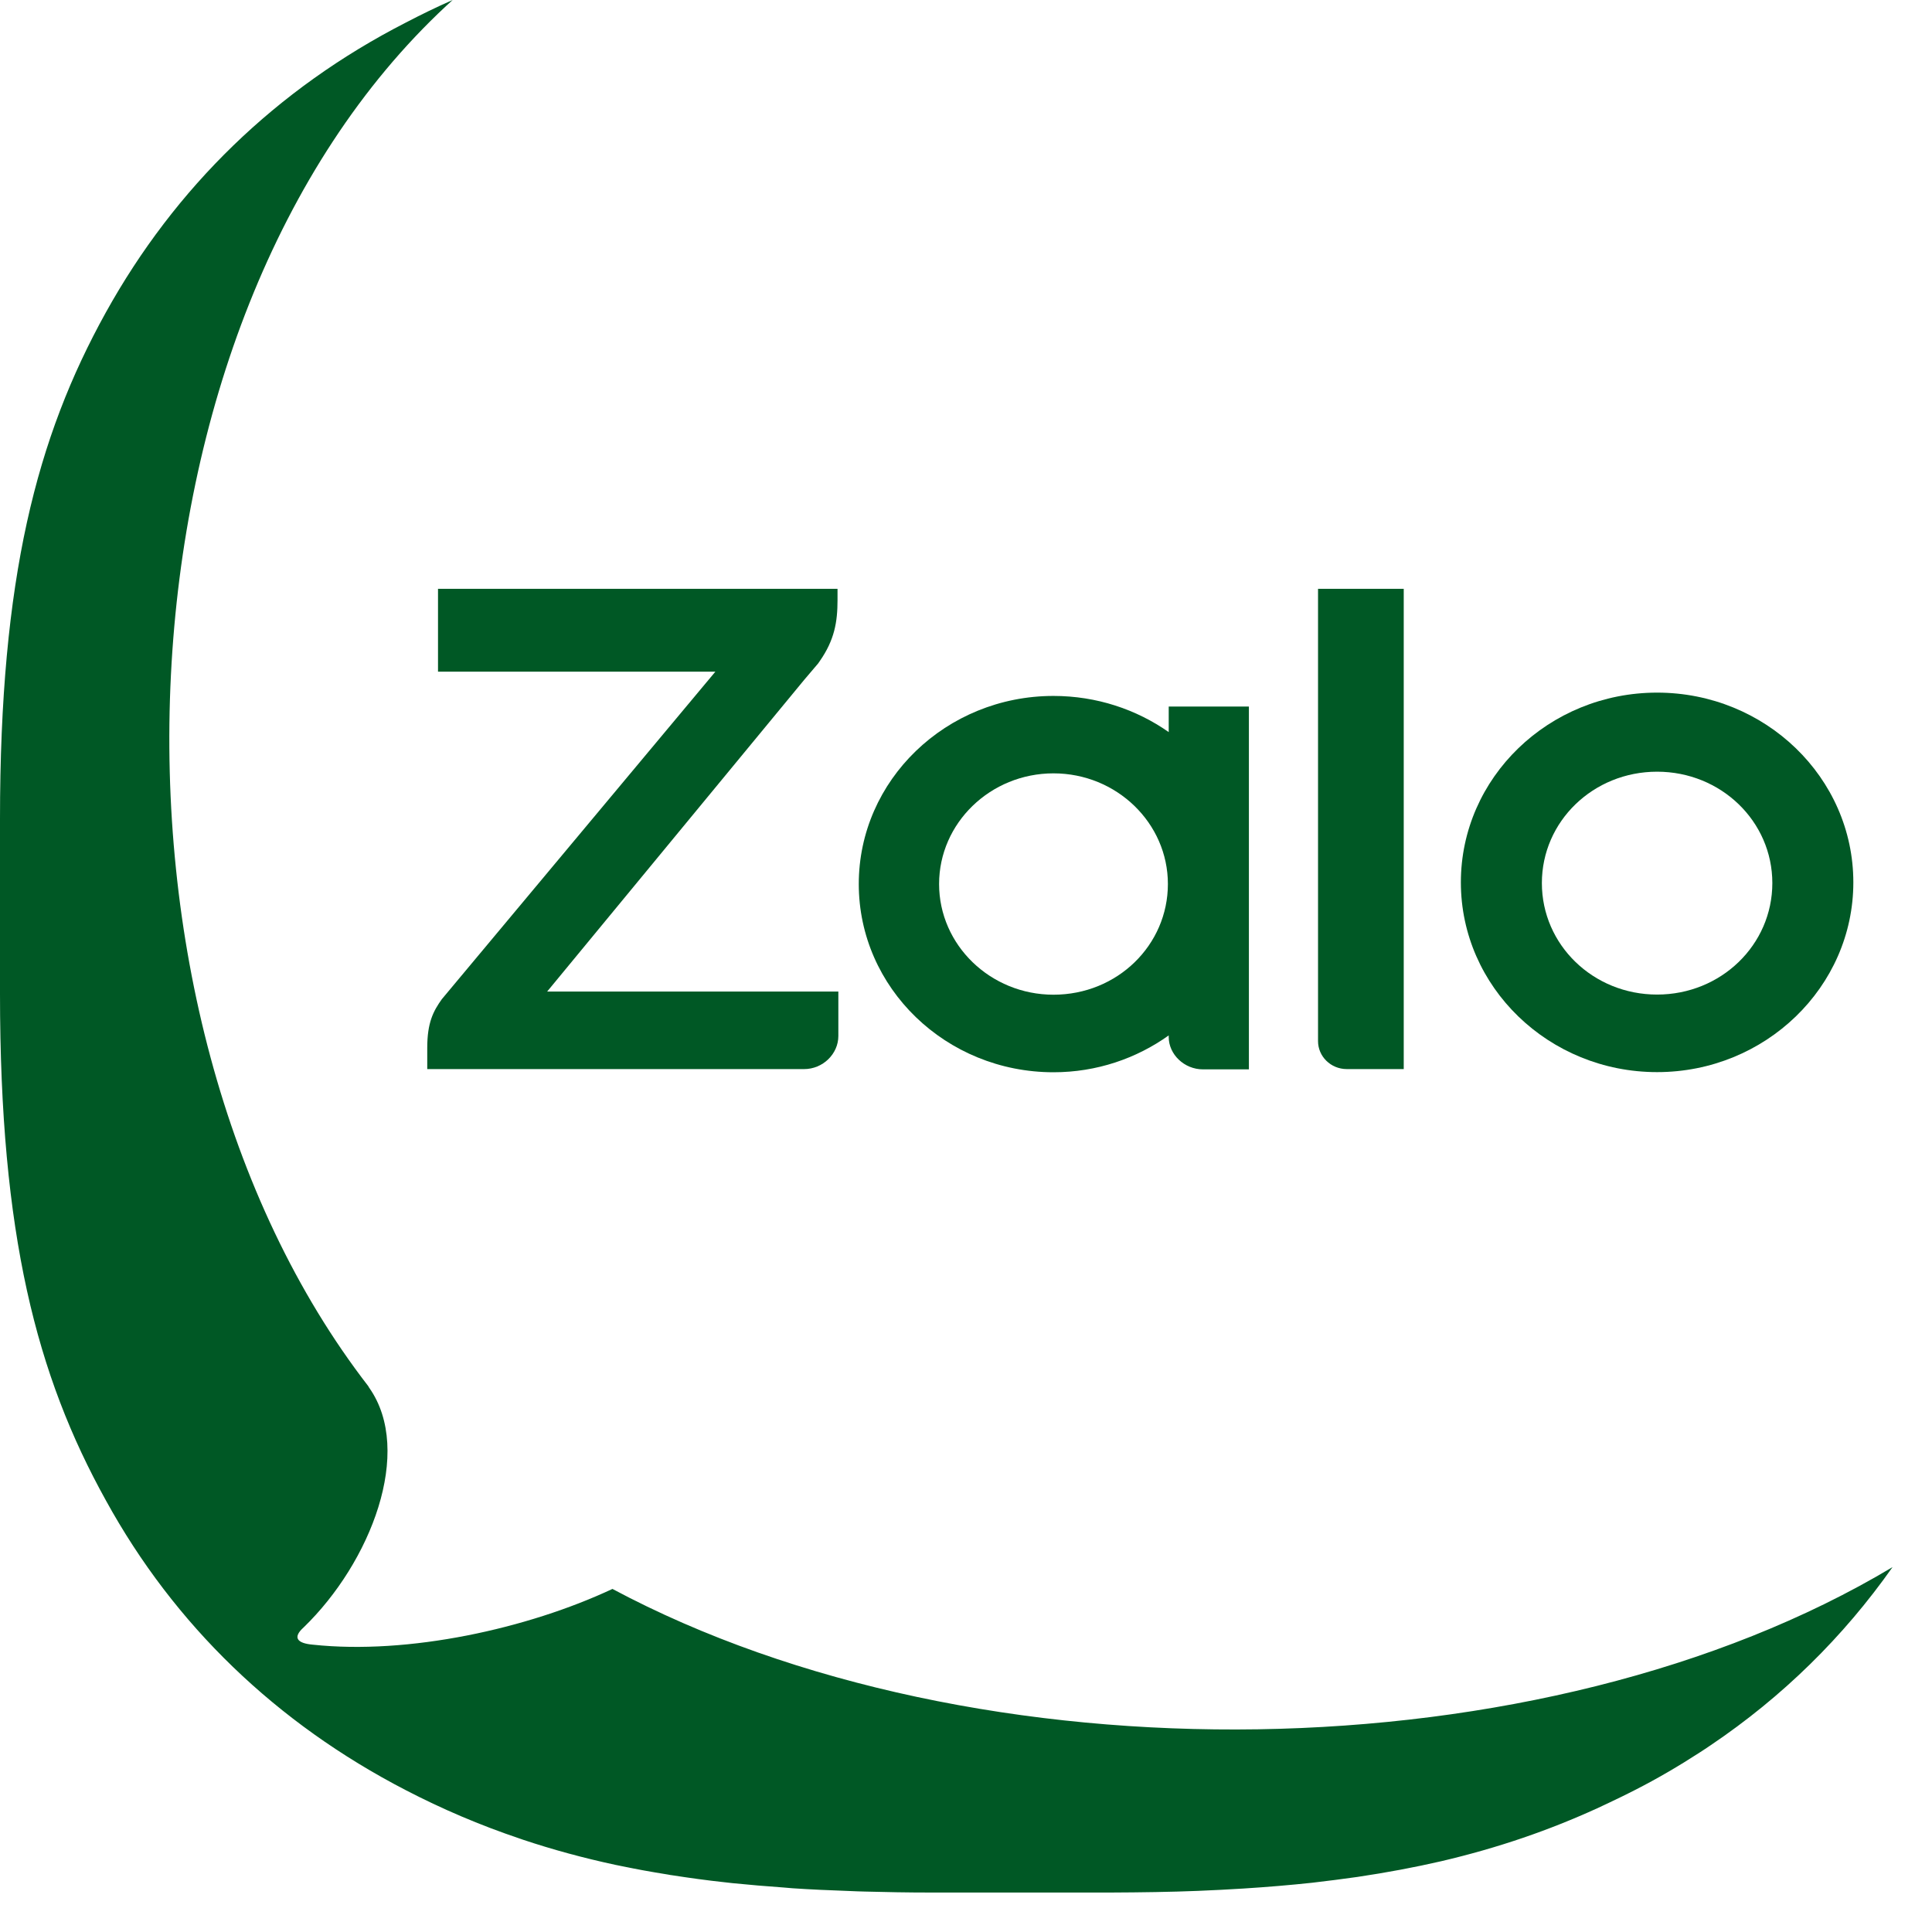 <svg width="14" height="14" viewBox="0 0 14 14" fill="none" xmlns="http://www.w3.org/2000/svg">
<path d="M3.232 0.044C0.762 2.346 0.574 7.335 2.669 10.045C2.671 10.049 2.673 10.053 2.676 10.057C2.999 10.517 2.687 11.322 2.2 11.793C2.121 11.864 2.149 11.908 2.268 11.918C2.96 11.992 3.824 11.802 4.438 11.514C7.076 12.923 11.185 12.87 13.714 11.356C13.357 11.863 12.916 12.296 12.397 12.646C12.37 12.664 12.344 12.682 12.317 12.699C12.166 12.797 12.009 12.889 11.846 12.972C11.816 12.988 11.785 13.002 11.754 13.018C11.694 13.047 11.634 13.076 11.573 13.104C11.229 13.261 10.862 13.389 10.444 13.487C10.253 13.531 10.051 13.569 9.836 13.601C9.73 13.616 9.621 13.63 9.509 13.643C9.35 13.66 9.185 13.674 9.011 13.685C8.904 13.692 8.795 13.697 8.681 13.702C8.482 13.71 8.272 13.713 8.051 13.714L8.048 13.714H6.738C6.576 13.714 6.42 13.711 6.27 13.707C6.232 13.706 6.194 13.705 6.156 13.703C6.013 13.698 5.875 13.692 5.742 13.683C5.722 13.681 5.703 13.68 5.684 13.678C5.554 13.669 5.429 13.658 5.308 13.646C5.29 13.644 5.272 13.642 5.255 13.64C5.123 13.626 4.995 13.608 4.872 13.589C4.862 13.588 4.852 13.586 4.842 13.584C4.716 13.564 4.595 13.542 4.477 13.517C4.472 13.516 4.467 13.515 4.462 13.514C4.224 13.463 4.002 13.402 3.792 13.332C3.785 13.33 3.777 13.327 3.769 13.324C3.475 13.225 3.202 13.108 2.94 12.972C2.003 12.487 1.264 11.777 0.767 10.872C0.265 9.967 0 8.946 0 7.201V5.935C1.1254e-07 4.19 0.265 3.17 0.767 2.264C1.269 1.359 2.003 0.644 2.94 0.164C3.051 0.106 3.164 0.051 3.28 0C3.264 0.015 3.248 0.029 3.232 0.044Z" fill="#005825"/>
<path fill-rule="evenodd" clip-rule="evenodd" d="M7.634 5.043C7.947 5.043 8.235 5.141 8.469 5.305V5.12H9.05V7.749H8.717C8.581 7.749 8.469 7.64 8.469 7.515V7.503C8.235 7.67 7.947 7.77 7.634 7.77C6.855 7.77 6.223 7.159 6.223 6.406C6.223 5.653 6.856 5.043 7.634 5.043ZM7.634 5.604C7.177 5.604 6.805 5.964 6.805 6.406C6.805 6.848 7.177 7.208 7.634 7.208C8.097 7.208 8.463 6.848 8.463 6.406C8.463 5.964 8.091 5.604 7.634 5.604Z" fill="#005825"/>
<path fill-rule="evenodd" clip-rule="evenodd" d="M12.008 5.019C12.792 5.019 13.43 5.635 13.43 6.394C13.43 7.152 12.792 7.769 12.008 7.769C11.223 7.769 10.586 7.152 10.586 6.394C10.586 5.635 11.223 5.019 12.008 5.019ZM12.008 5.592C11.545 5.592 11.173 5.952 11.173 6.399C11.173 6.847 11.545 7.207 12.008 7.207C12.471 7.207 12.843 6.847 12.843 6.399C12.843 5.952 12.471 5.592 12.008 5.592Z" fill="#005825"/>
<path d="M6.069 4.267V4.349C6.069 4.507 6.047 4.638 5.94 4.791L5.929 4.807C5.906 4.834 5.855 4.894 5.827 4.927L3.965 7.185H6.075V7.507C6.075 7.638 5.962 7.747 5.827 7.747H3.096V7.594C3.096 7.409 3.14 7.327 3.202 7.24L5.184 4.867H3.174V4.267H6.069Z" fill="#005825"/>
<path d="M10.172 4.267V7.747H9.76C9.642 7.747 9.551 7.654 9.551 7.545V4.267H10.172Z" fill="#005825"/>
</svg>
